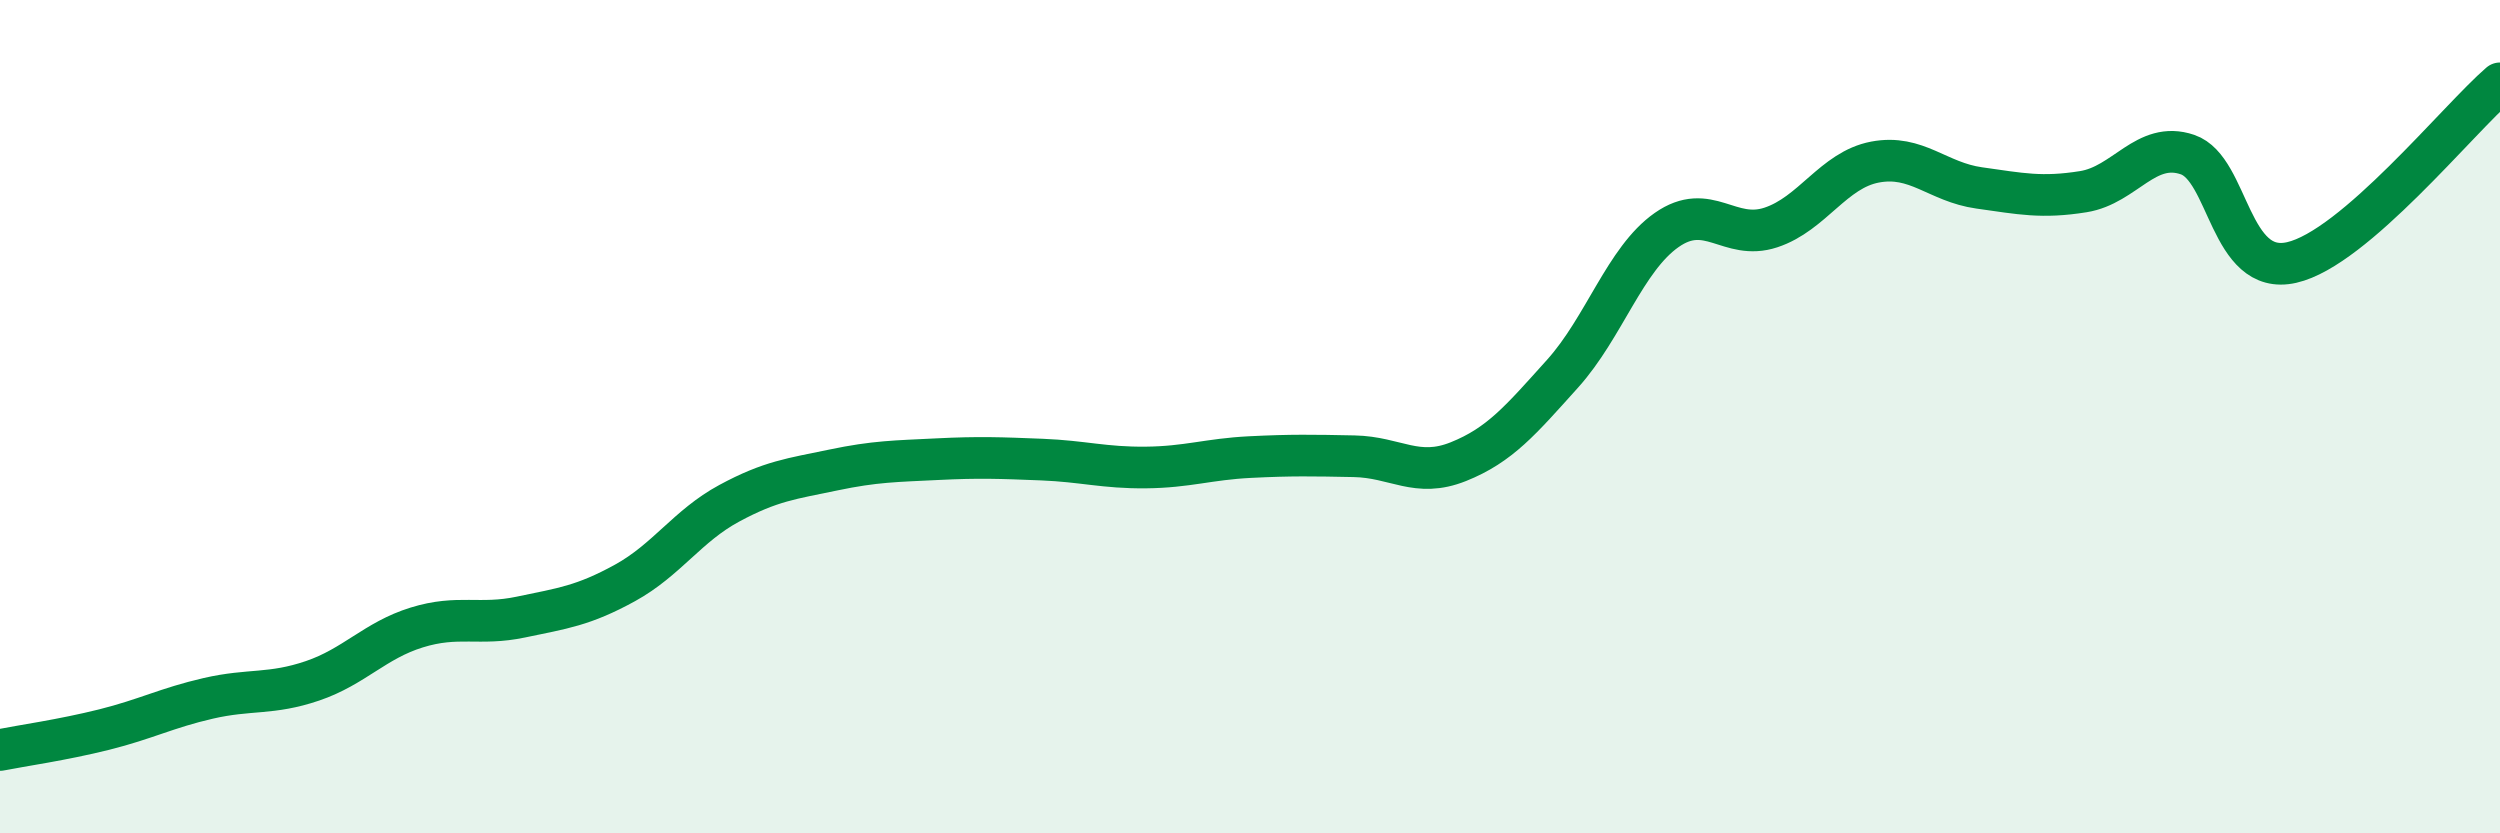 
    <svg width="60" height="20" viewBox="0 0 60 20" xmlns="http://www.w3.org/2000/svg">
      <path
        d="M 0,18 C 0.5,17.9 1.5,17.76 2.5,17.51 C 3.5,17.26 4,16.99 5,16.76 C 6,16.53 6.5,16.68 7.5,16.34 C 8.5,16 9,15.37 10,15.06 C 11,14.75 11.5,15.02 12.5,14.81 C 13.5,14.6 14,14.54 15,13.99 C 16,13.44 16.5,12.62 17.5,12.08 C 18.5,11.54 19,11.49 20,11.28 C 21,11.07 21.5,11.07 22.5,11.02 C 23.5,10.97 24,10.99 25,11.03 C 26,11.07 26.5,11.23 27.5,11.22 C 28.5,11.21 29,11.02 30,10.97 C 31,10.92 31.5,10.93 32.5,10.95 C 33.5,10.97 34,11.48 35,11.08 C 36,10.68 36.5,10.08 37.5,8.97 C 38.5,7.86 39,6.22 40,5.52 C 41,4.82 41.5,5.79 42.5,5.46 C 43.5,5.13 44,4.08 45,3.89 C 46,3.7 46.5,4.37 47.5,4.51 C 48.5,4.65 49,4.76 50,4.6 C 51,4.44 51.5,3.37 52.5,3.71 C 53.5,4.05 53.5,6.64 55,6.3 C 56.5,5.96 59,2.86 60,2L60 20L0 20Z"
        fill="#008740"
        opacity="0.1"
        stroke-linecap="round"
        stroke-linejoin="round"
      />
      <path
        d="M 0,18 C 0.5,17.9 1.5,17.76 2.5,17.51 C 3.5,17.26 4,16.99 5,16.76 C 6,16.53 6.5,16.68 7.5,16.34 C 8.5,16 9,15.37 10,15.06 C 11,14.75 11.5,15.02 12.5,14.81 C 13.5,14.6 14,14.54 15,13.99 C 16,13.44 16.5,12.62 17.5,12.08 C 18.5,11.54 19,11.49 20,11.28 C 21,11.07 21.5,11.07 22.5,11.02 C 23.5,10.97 24,10.99 25,11.03 C 26,11.07 26.5,11.23 27.5,11.22 C 28.5,11.21 29,11.02 30,10.97 C 31,10.92 31.5,10.93 32.5,10.95 C 33.5,10.97 34,11.48 35,11.08 C 36,10.68 36.5,10.08 37.5,8.97 C 38.5,7.86 39,6.22 40,5.52 C 41,4.82 41.5,5.79 42.5,5.46 C 43.5,5.13 44,4.08 45,3.89 C 46,3.7 46.5,4.37 47.5,4.51 C 48.5,4.65 49,4.76 50,4.6 C 51,4.44 51.5,3.37 52.5,3.71 C 53.5,4.05 53.5,6.64 55,6.3 C 56.5,5.96 59,2.86 60,2"
        stroke="#008740"
        stroke-width="1"
        fill="none"
        stroke-linecap="round"
        stroke-linejoin="round"
      />
    </svg>
  